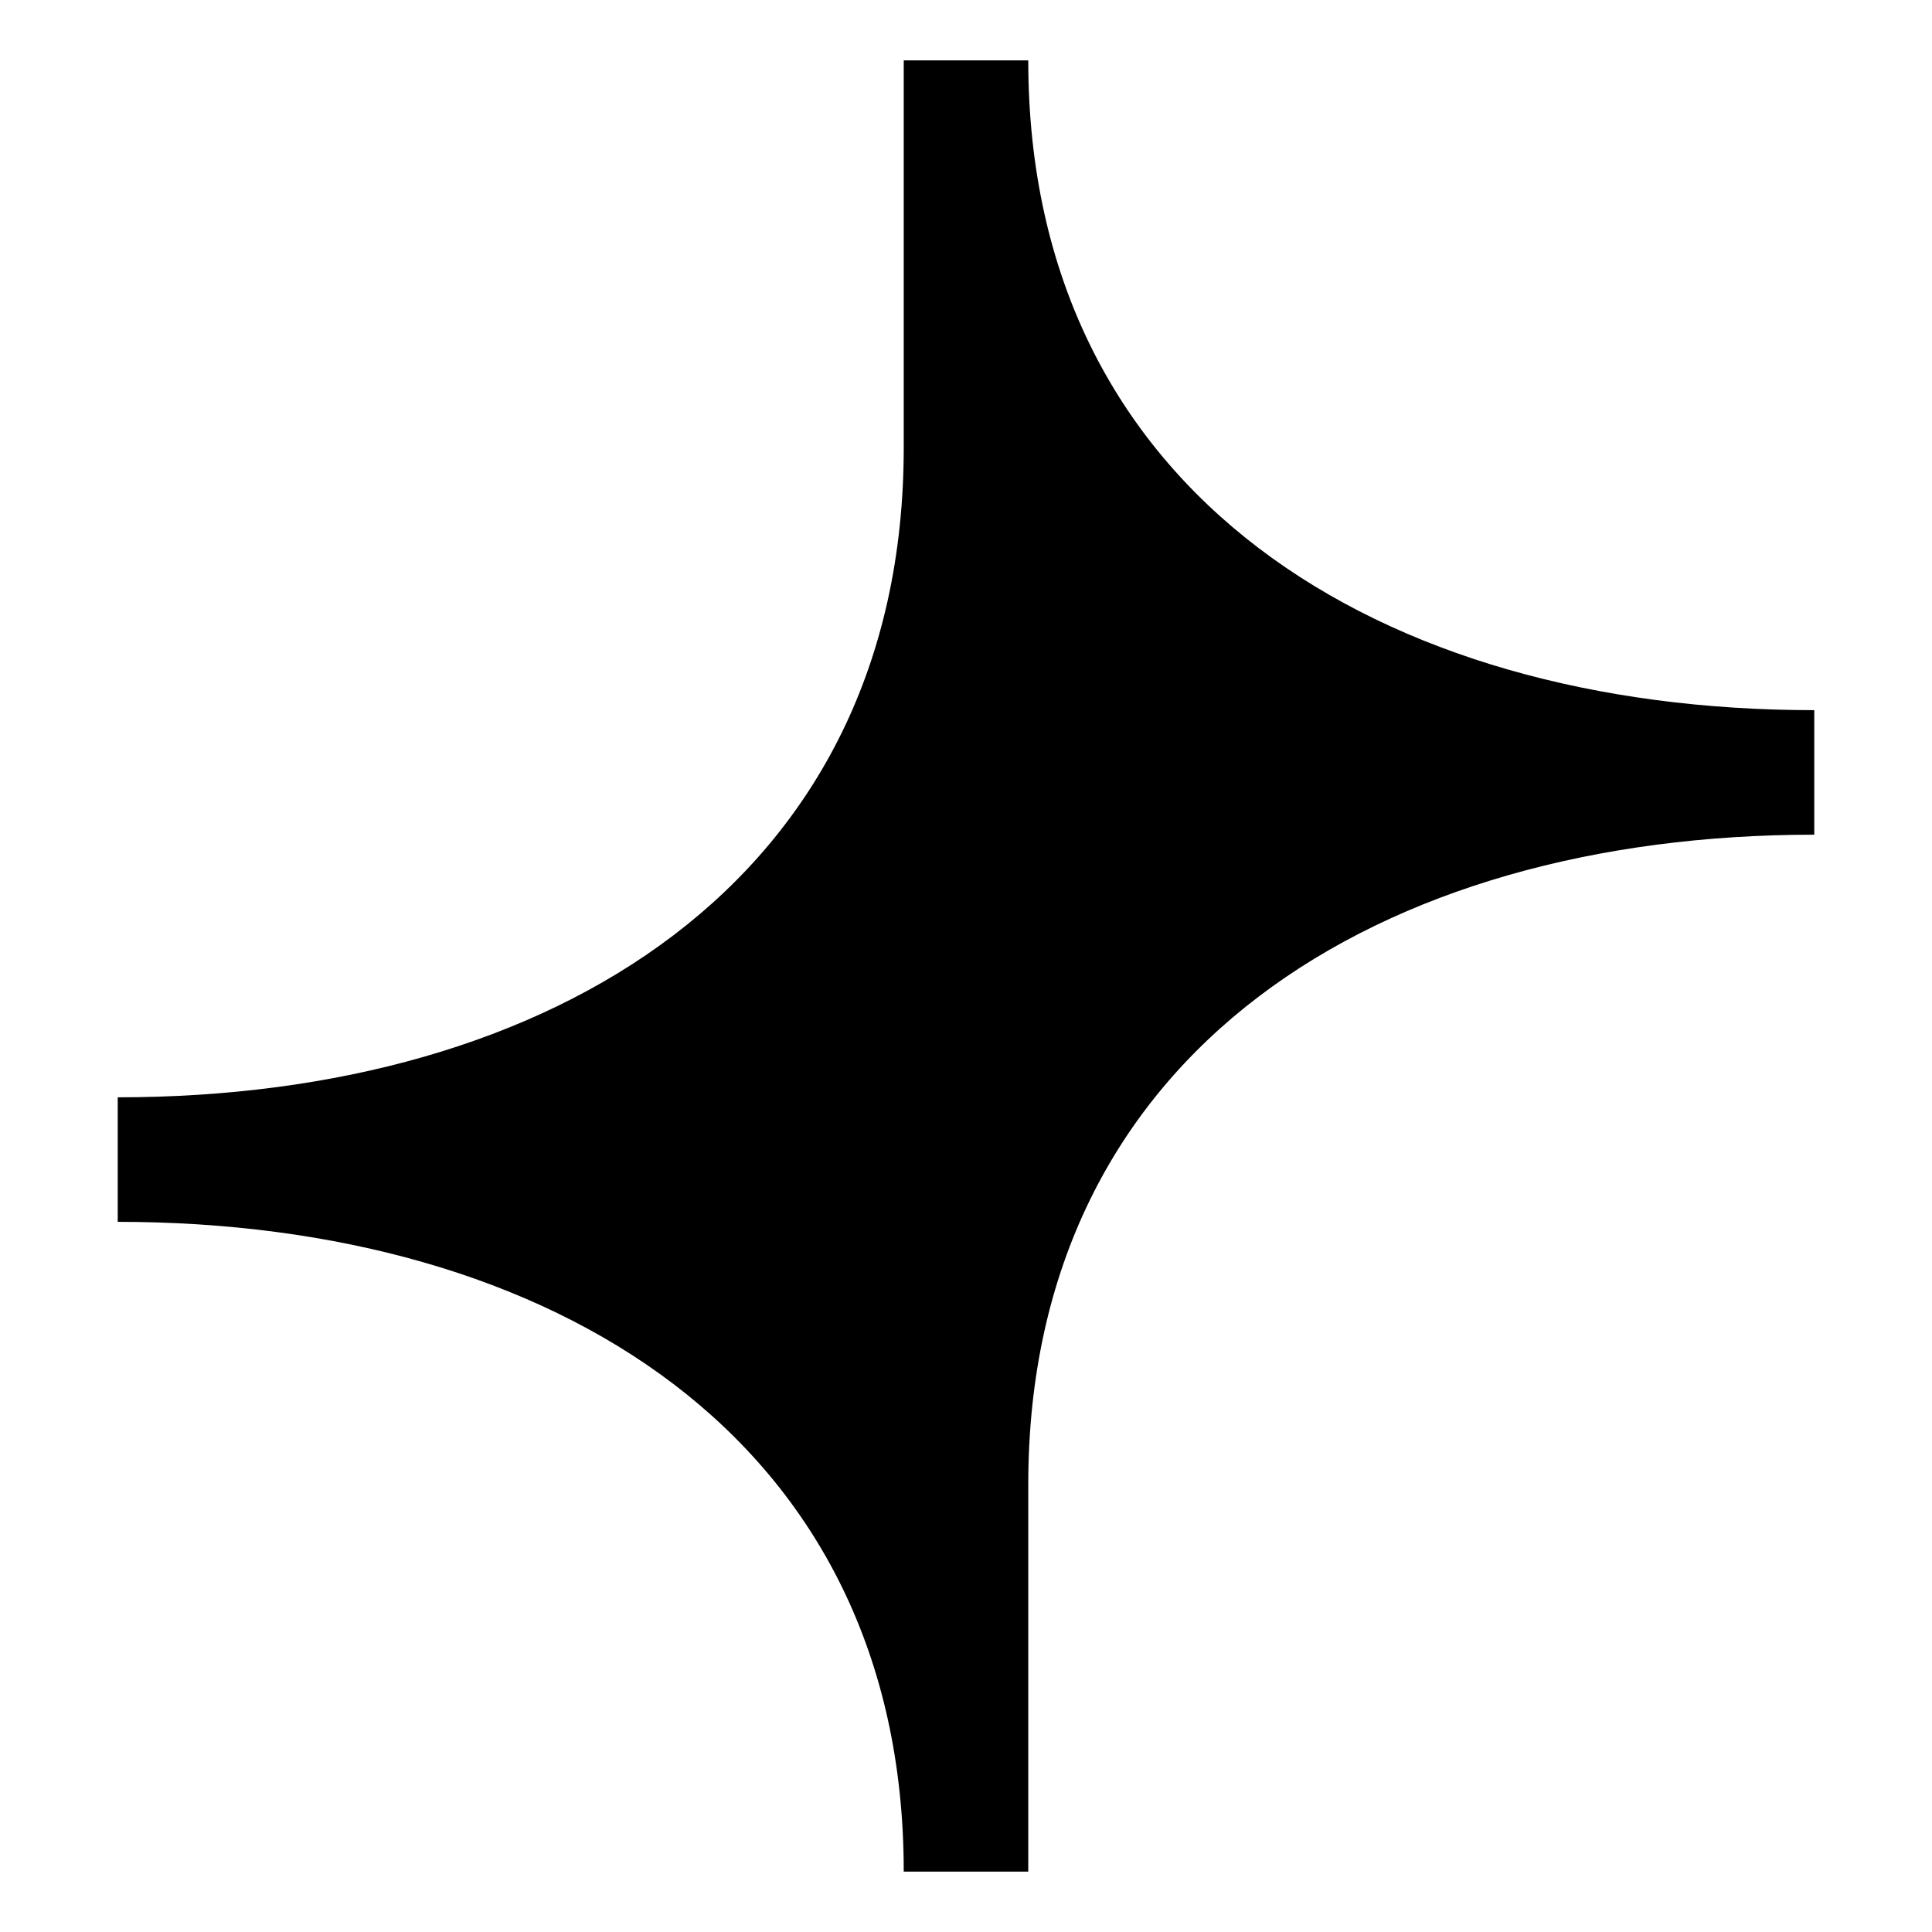 <?xml version="1.0" encoding="UTF-8"?>
<svg id="Layer_1" xmlns="http://www.w3.org/2000/svg" version="1.1" viewBox="0 0 512 512">
  <style>
    path { fill: #000000; }
    @media (prefers-color-scheme: dark) {
      path { fill: #ffffff; }
    }
  </style>
  <path d="M272.5,393.4v102.6h-33c0-115-93.3-172.2-208.3-172.2v-33c115,0,208.3-57.1,208.3-172.2V16h33c0,115,93.3,172.2,208.3,172.2v33c-115,0-208.3,57.1-208.3,172.2Z"/>
</svg>